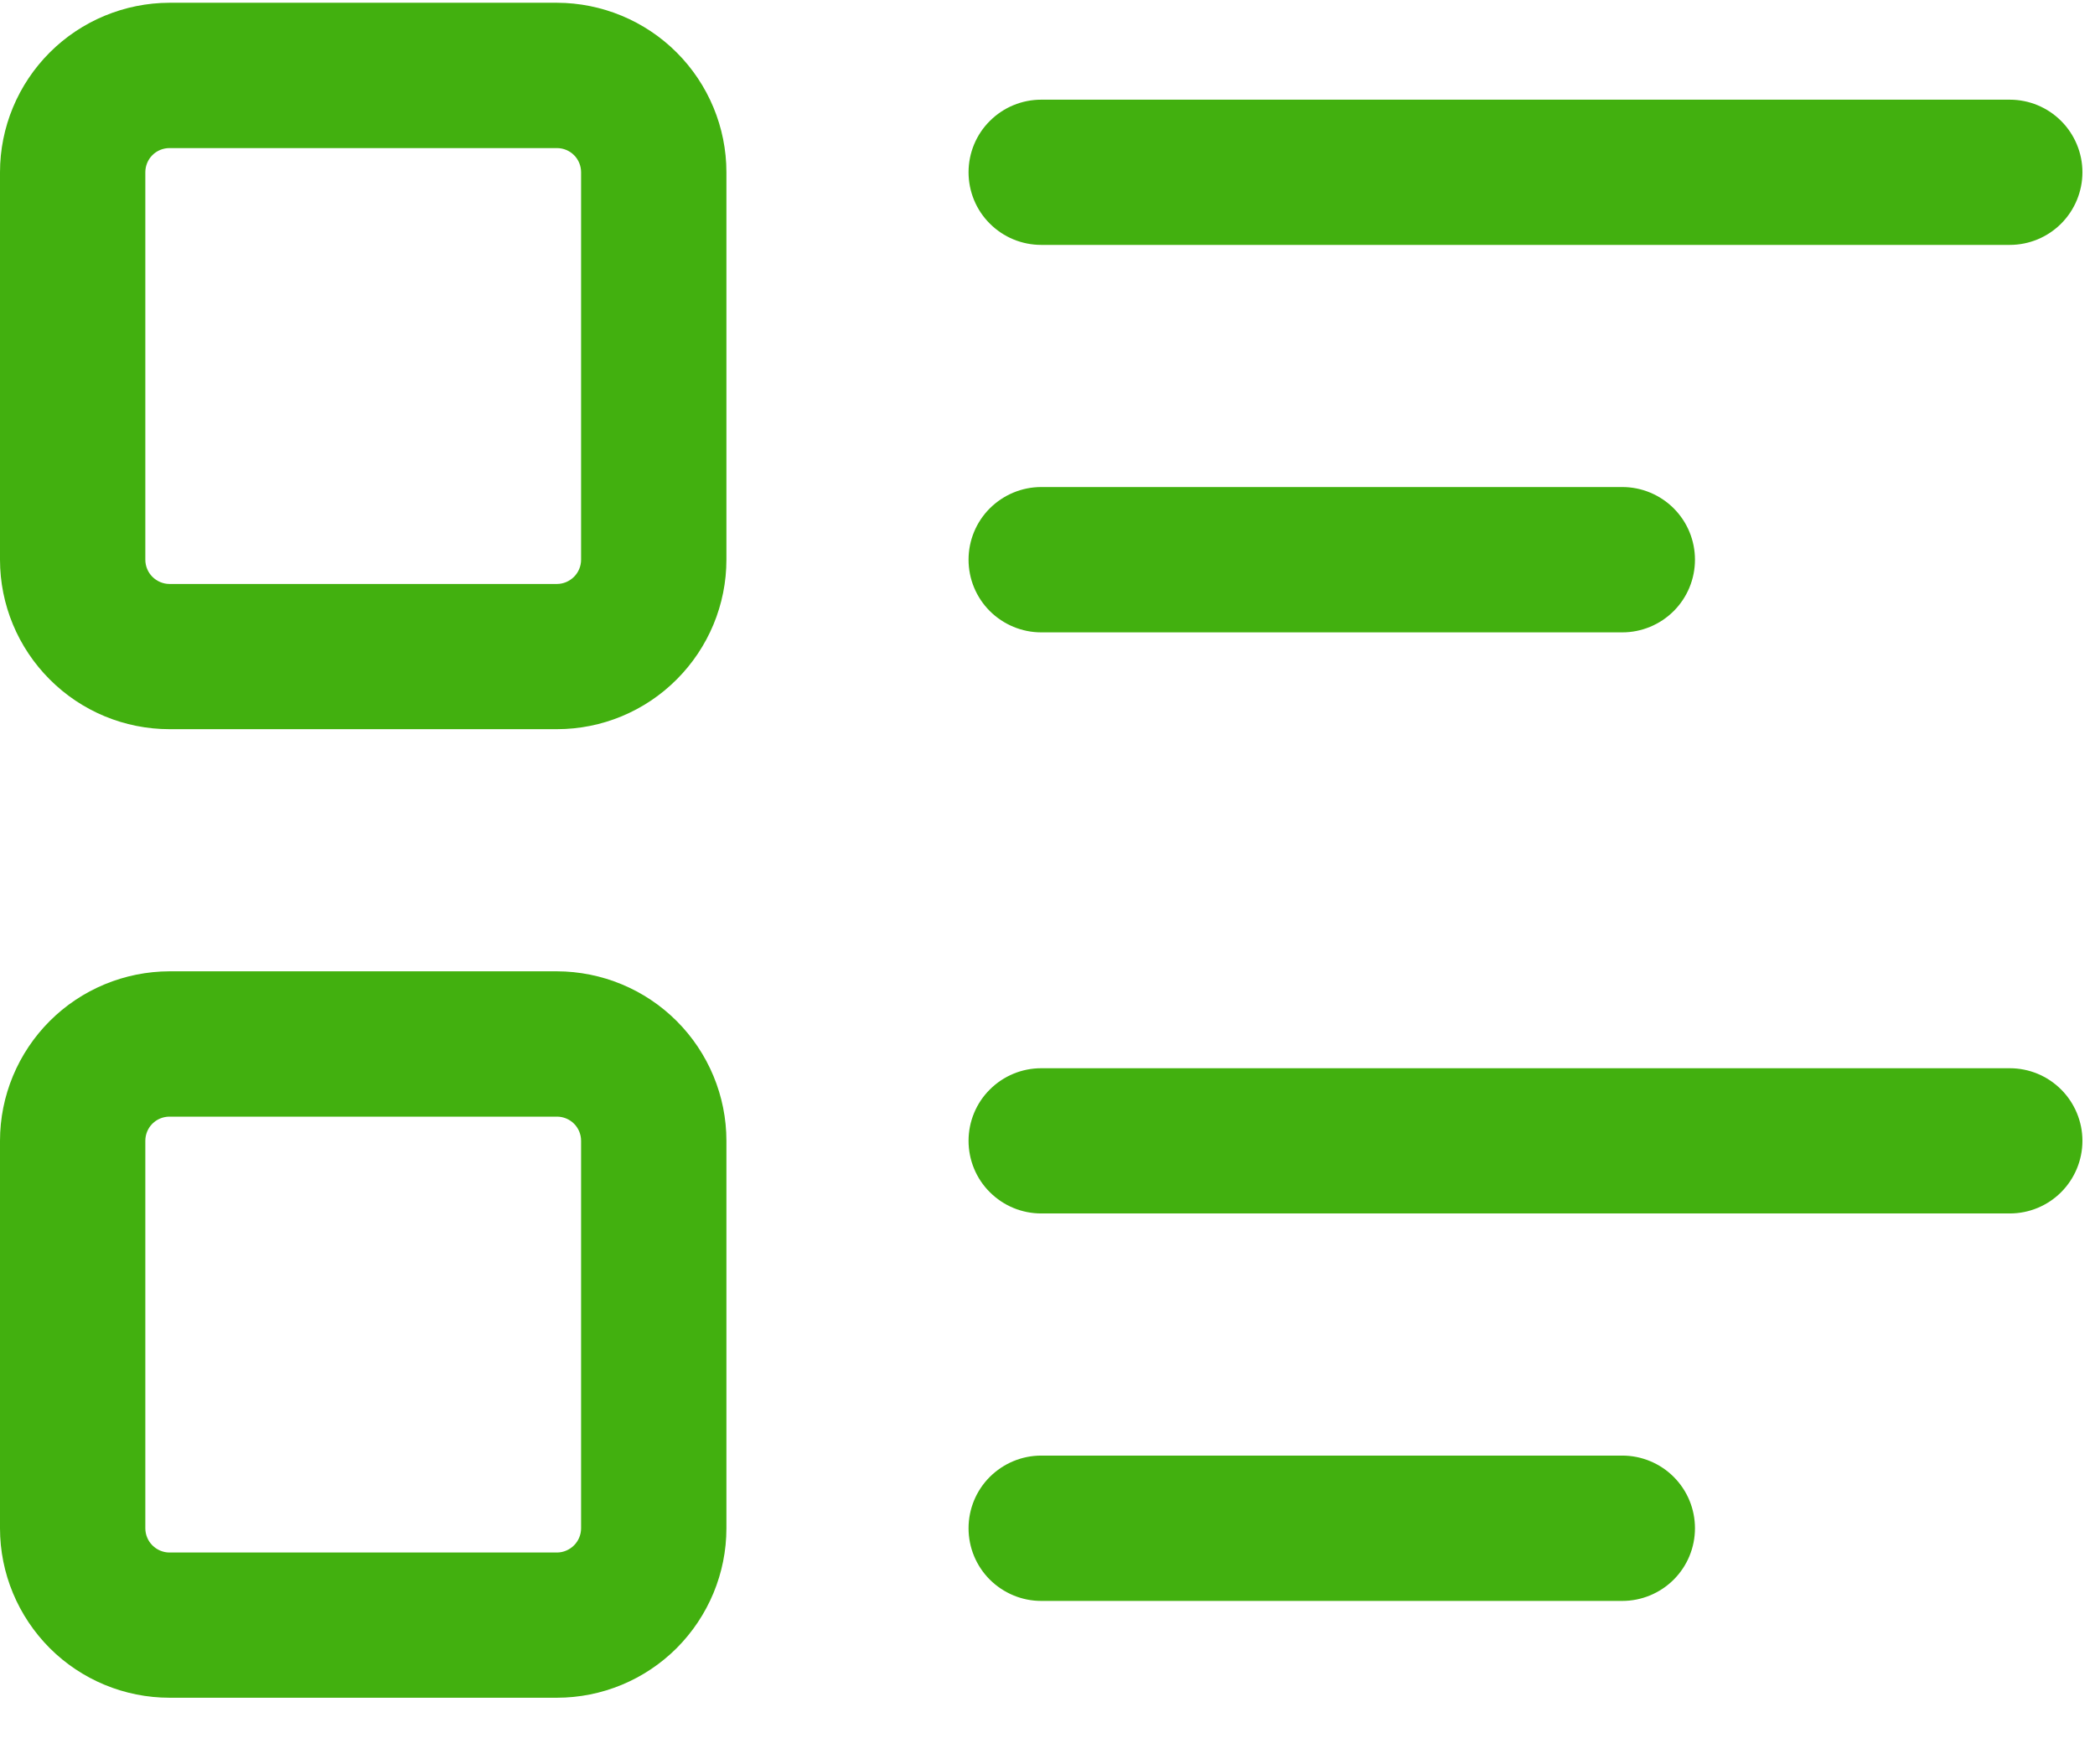 <svg width="19" height="16" viewBox="0 0 19 16" fill="none" xmlns="http://www.w3.org/2000/svg">
<path d="M5.051 6.613H1.537C1.13 6.613 0.739 6.451 0.451 6.162C0.163 5.874 0 5.484 0 5.076V1.562C0 1.155 0.163 0.764 0.451 0.476C0.739 0.188 1.13 0.026 1.537 0.025H5.051C5.458 0.026 5.849 0.188 6.137 0.476C6.425 0.764 6.588 1.155 6.588 1.562V5.076C6.588 5.484 6.425 5.874 6.137 6.162C5.849 6.451 5.458 6.613 5.051 6.613ZM1.537 1.343C1.479 1.343 1.423 1.366 1.382 1.407C1.341 1.448 1.318 1.504 1.318 1.562V5.076C1.318 5.134 1.341 5.19 1.382 5.231C1.423 5.272 1.479 5.296 1.537 5.296H5.051C5.109 5.296 5.165 5.272 5.206 5.231C5.247 5.19 5.27 5.134 5.27 5.076V1.562C5.27 1.504 5.247 1.448 5.206 1.407C5.165 1.366 5.109 1.343 5.051 1.343H1.537ZM5.051 15.397H1.537C1.13 15.397 0.739 15.235 0.451 14.947C0.163 14.658 0 14.268 0 13.86V10.346C0 9.939 0.163 9.548 0.451 9.26C0.739 8.972 1.13 8.81 1.537 8.809H5.051C5.458 8.81 5.849 8.972 6.137 9.26C6.425 9.548 6.588 9.939 6.588 10.346V13.86C6.588 14.268 6.425 14.658 6.137 14.947C5.849 15.235 5.458 15.397 5.051 15.397ZM1.537 10.127C1.479 10.127 1.423 10.15 1.382 10.191C1.341 10.232 1.318 10.288 1.318 10.346V13.86C1.318 13.918 1.341 13.974 1.382 14.015C1.423 14.056 1.479 14.08 1.537 14.08H5.051C5.109 14.08 5.165 14.056 5.206 14.015C5.247 13.974 5.27 13.918 5.27 13.86V10.346C5.27 10.288 5.247 10.232 5.206 10.191C5.165 10.15 5.109 10.127 5.051 10.127H1.537ZM18.227 2.221H9.443C9.268 2.221 9.101 2.152 8.977 2.028C8.853 1.905 8.784 1.737 8.784 1.562C8.784 1.388 8.853 1.22 8.977 1.097C9.101 0.973 9.268 0.904 9.443 0.904H18.227C18.402 0.904 18.569 0.973 18.693 1.097C18.816 1.22 18.886 1.388 18.886 1.562C18.886 1.737 18.816 1.905 18.693 2.028C18.569 2.152 18.402 2.221 18.227 2.221ZM14.713 5.735H9.443C9.268 5.735 9.101 5.665 8.977 5.542C8.853 5.418 8.784 5.251 8.784 5.076C8.784 4.901 8.853 4.734 8.977 4.61C9.101 4.487 9.268 4.417 9.443 4.417H14.713C14.888 4.417 15.056 4.487 15.179 4.61C15.303 4.734 15.372 4.901 15.372 5.076C15.372 5.251 15.303 5.418 15.179 5.542C15.056 5.665 14.888 5.735 14.713 5.735ZM18.227 11.005H9.443C9.268 11.005 9.101 10.936 8.977 10.812C8.853 10.689 8.784 10.521 8.784 10.346C8.784 10.172 8.853 10.004 8.977 9.881C9.101 9.757 9.268 9.688 9.443 9.688H18.227C18.402 9.688 18.569 9.757 18.693 9.881C18.816 10.004 18.886 10.172 18.886 10.346C18.886 10.521 18.816 10.689 18.693 10.812C18.569 10.936 18.402 11.005 18.227 11.005ZM14.713 14.519H9.443C9.268 14.519 9.101 14.449 8.977 14.326C8.853 14.202 8.784 14.035 8.784 13.86C8.784 13.685 8.853 13.518 8.977 13.394C9.101 13.271 9.268 13.201 9.443 13.201H14.713C14.888 13.201 15.056 13.271 15.179 13.394C15.303 13.518 15.372 13.685 15.372 13.86C15.372 14.035 15.303 14.202 15.179 14.326C15.056 14.449 14.888 14.519 14.713 14.519Z" fill="#42B00F"/>
</svg>
